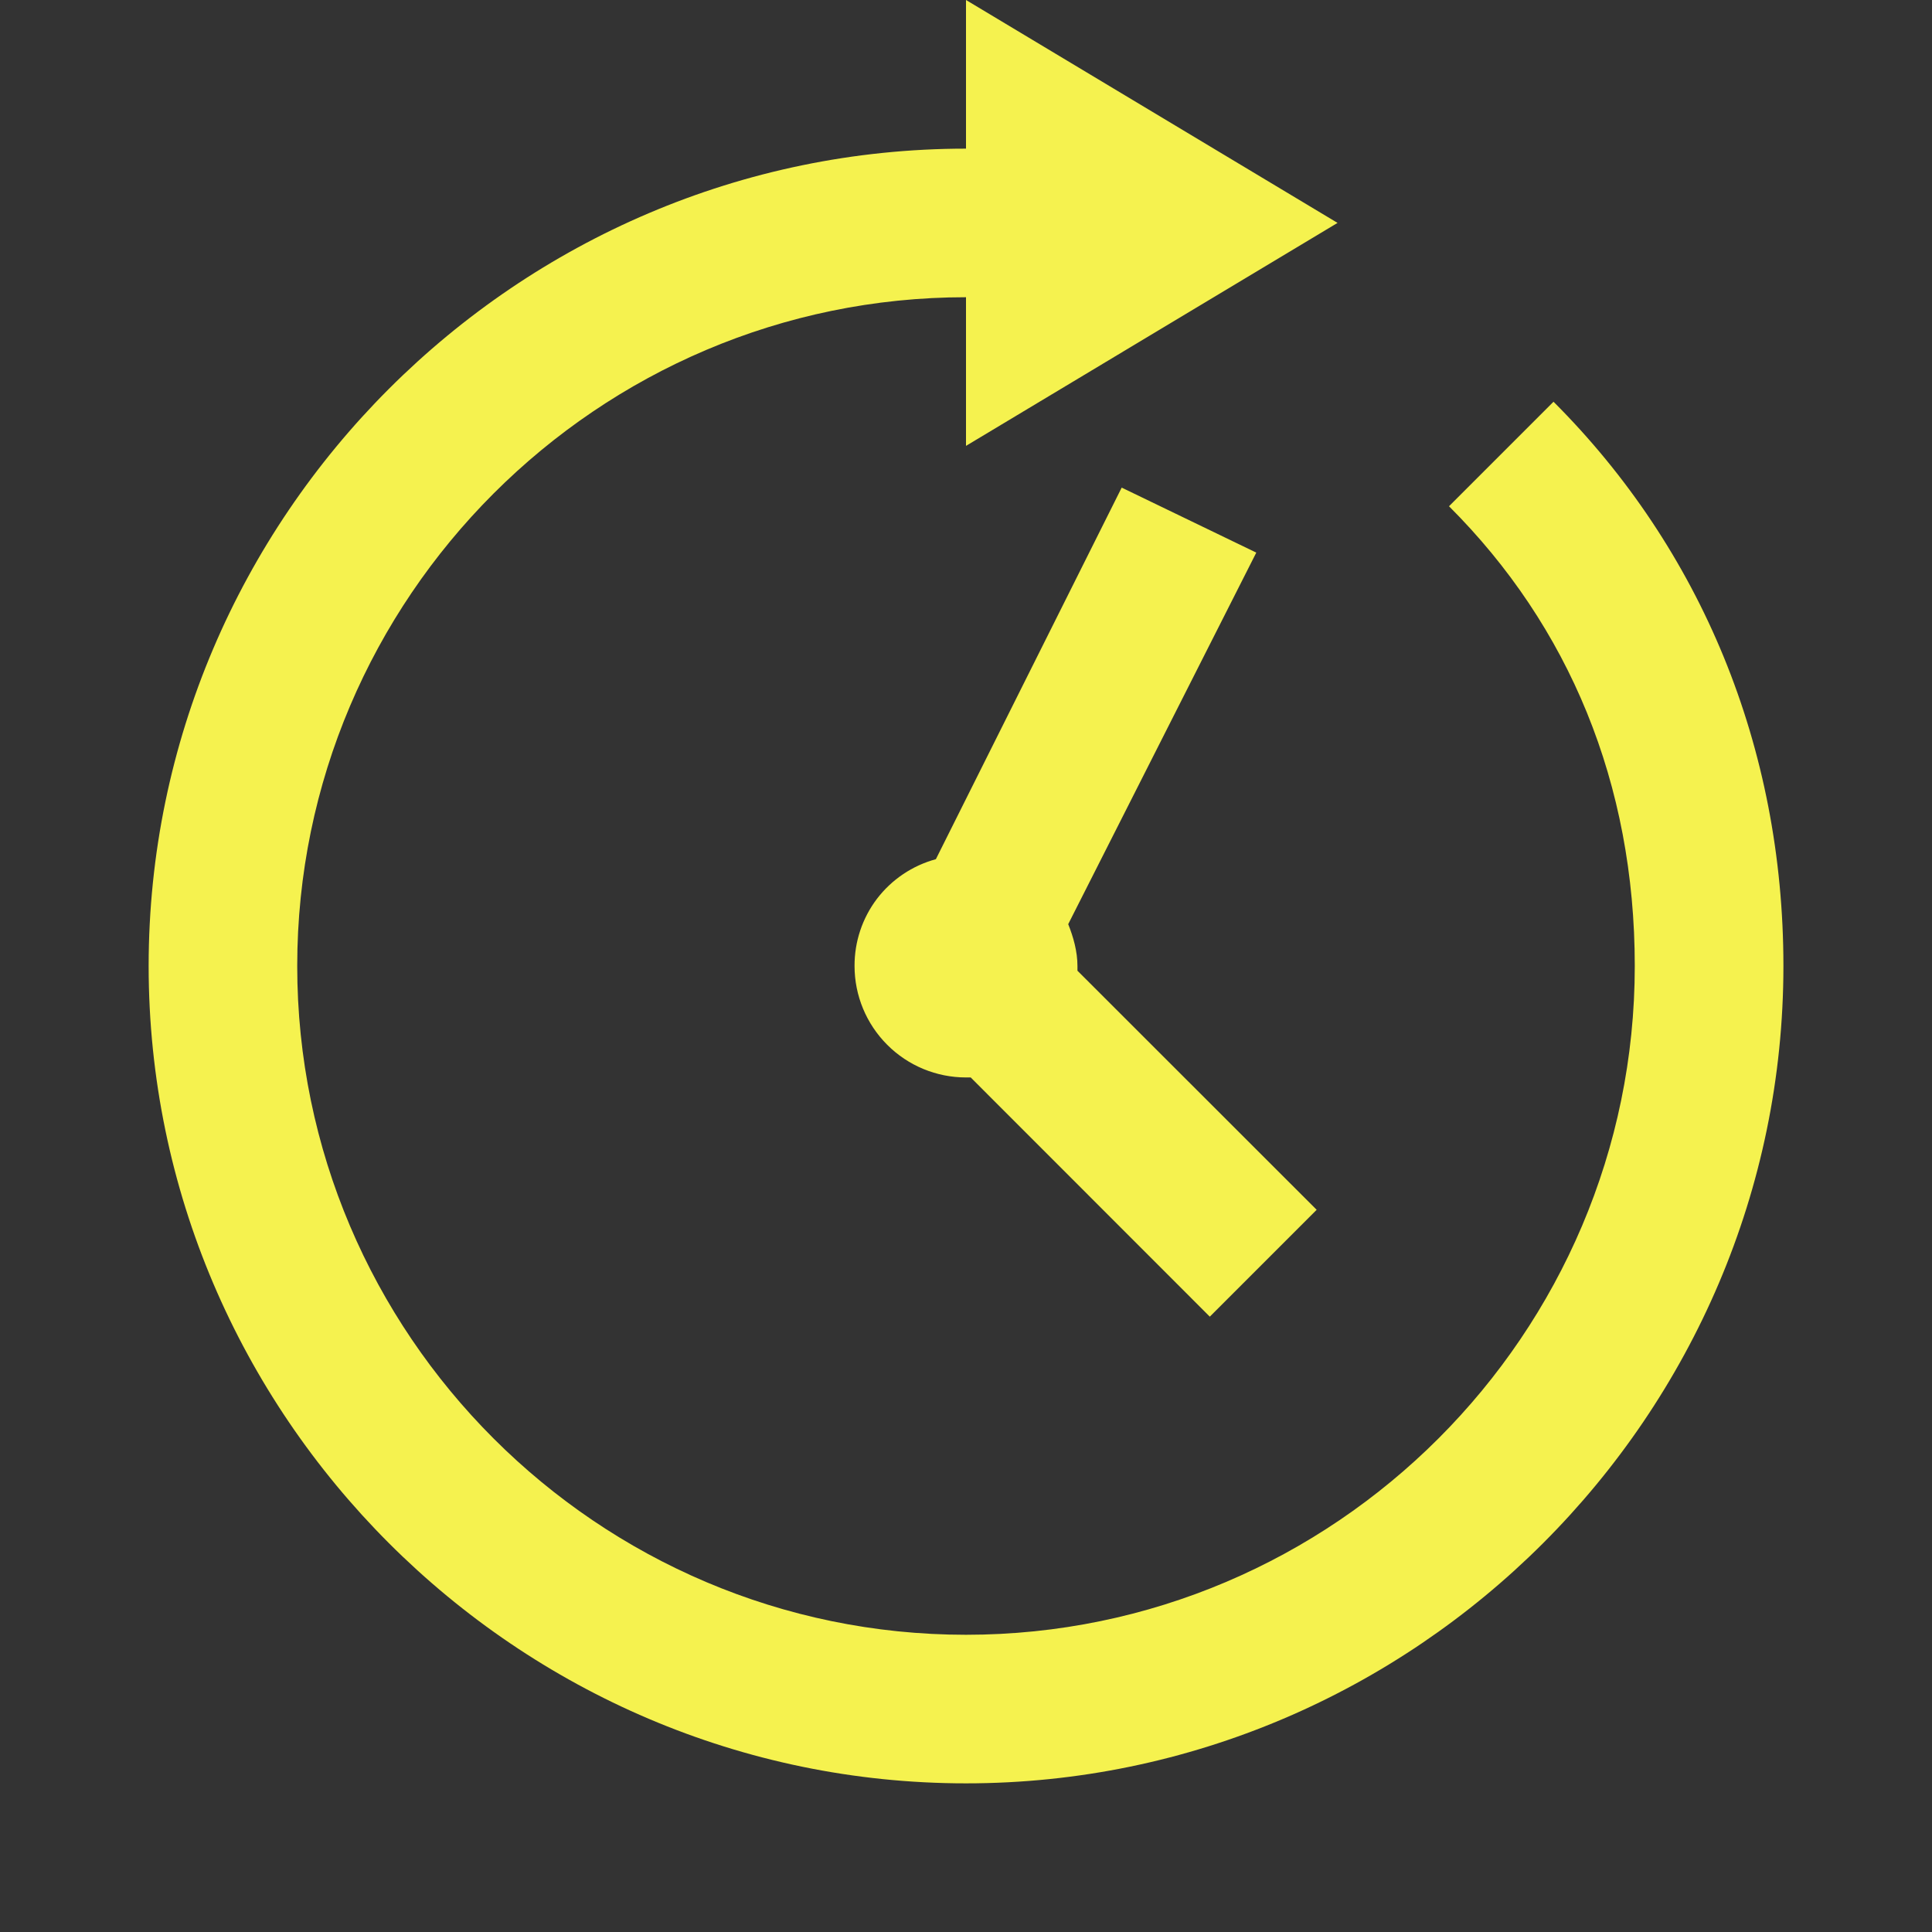 <svg width="32" height="32" viewBox="0 0 32 32" fill="none" xmlns="http://www.w3.org/2000/svg">
<rect x="0" y="0" width="32" height="32" fill="#333333" stroke="none"/>
<g id="wpf:future">
<path id="Vector" d="M16 0V2.462C8.56 2.462 2.462 8.56 2.462 16C2.462 23.44 8.56 29.538 16 29.538C23.44 29.538 29.539 23.44 29.539 16C29.539 12.373 28.173 9.095 25.731 6.654L24 8.385C25.991 10.373 27.077 12.98 27.077 16C27.077 22.099 22.099 27.077 16 27.077C9.902 27.077 4.923 22.099 4.923 16C4.923 9.902 9.902 4.923 16 4.923V7.385L22.154 3.692L16 0ZM18.578 8.078L15.501 14.231C15.113 14.336 14.77 14.567 14.526 14.886C14.283 15.206 14.152 15.598 14.154 16C14.154 16.49 14.349 16.959 14.695 17.305C15.041 17.652 15.511 17.846 16 17.846H16.078L20.038 21.808L21.808 20.038L17.846 16.078V16C17.846 15.758 17.778 15.52 17.693 15.307L20.808 9.153L18.578 8.076V8.078Z" fill="#F5F24F"/>
</g>
</svg>
